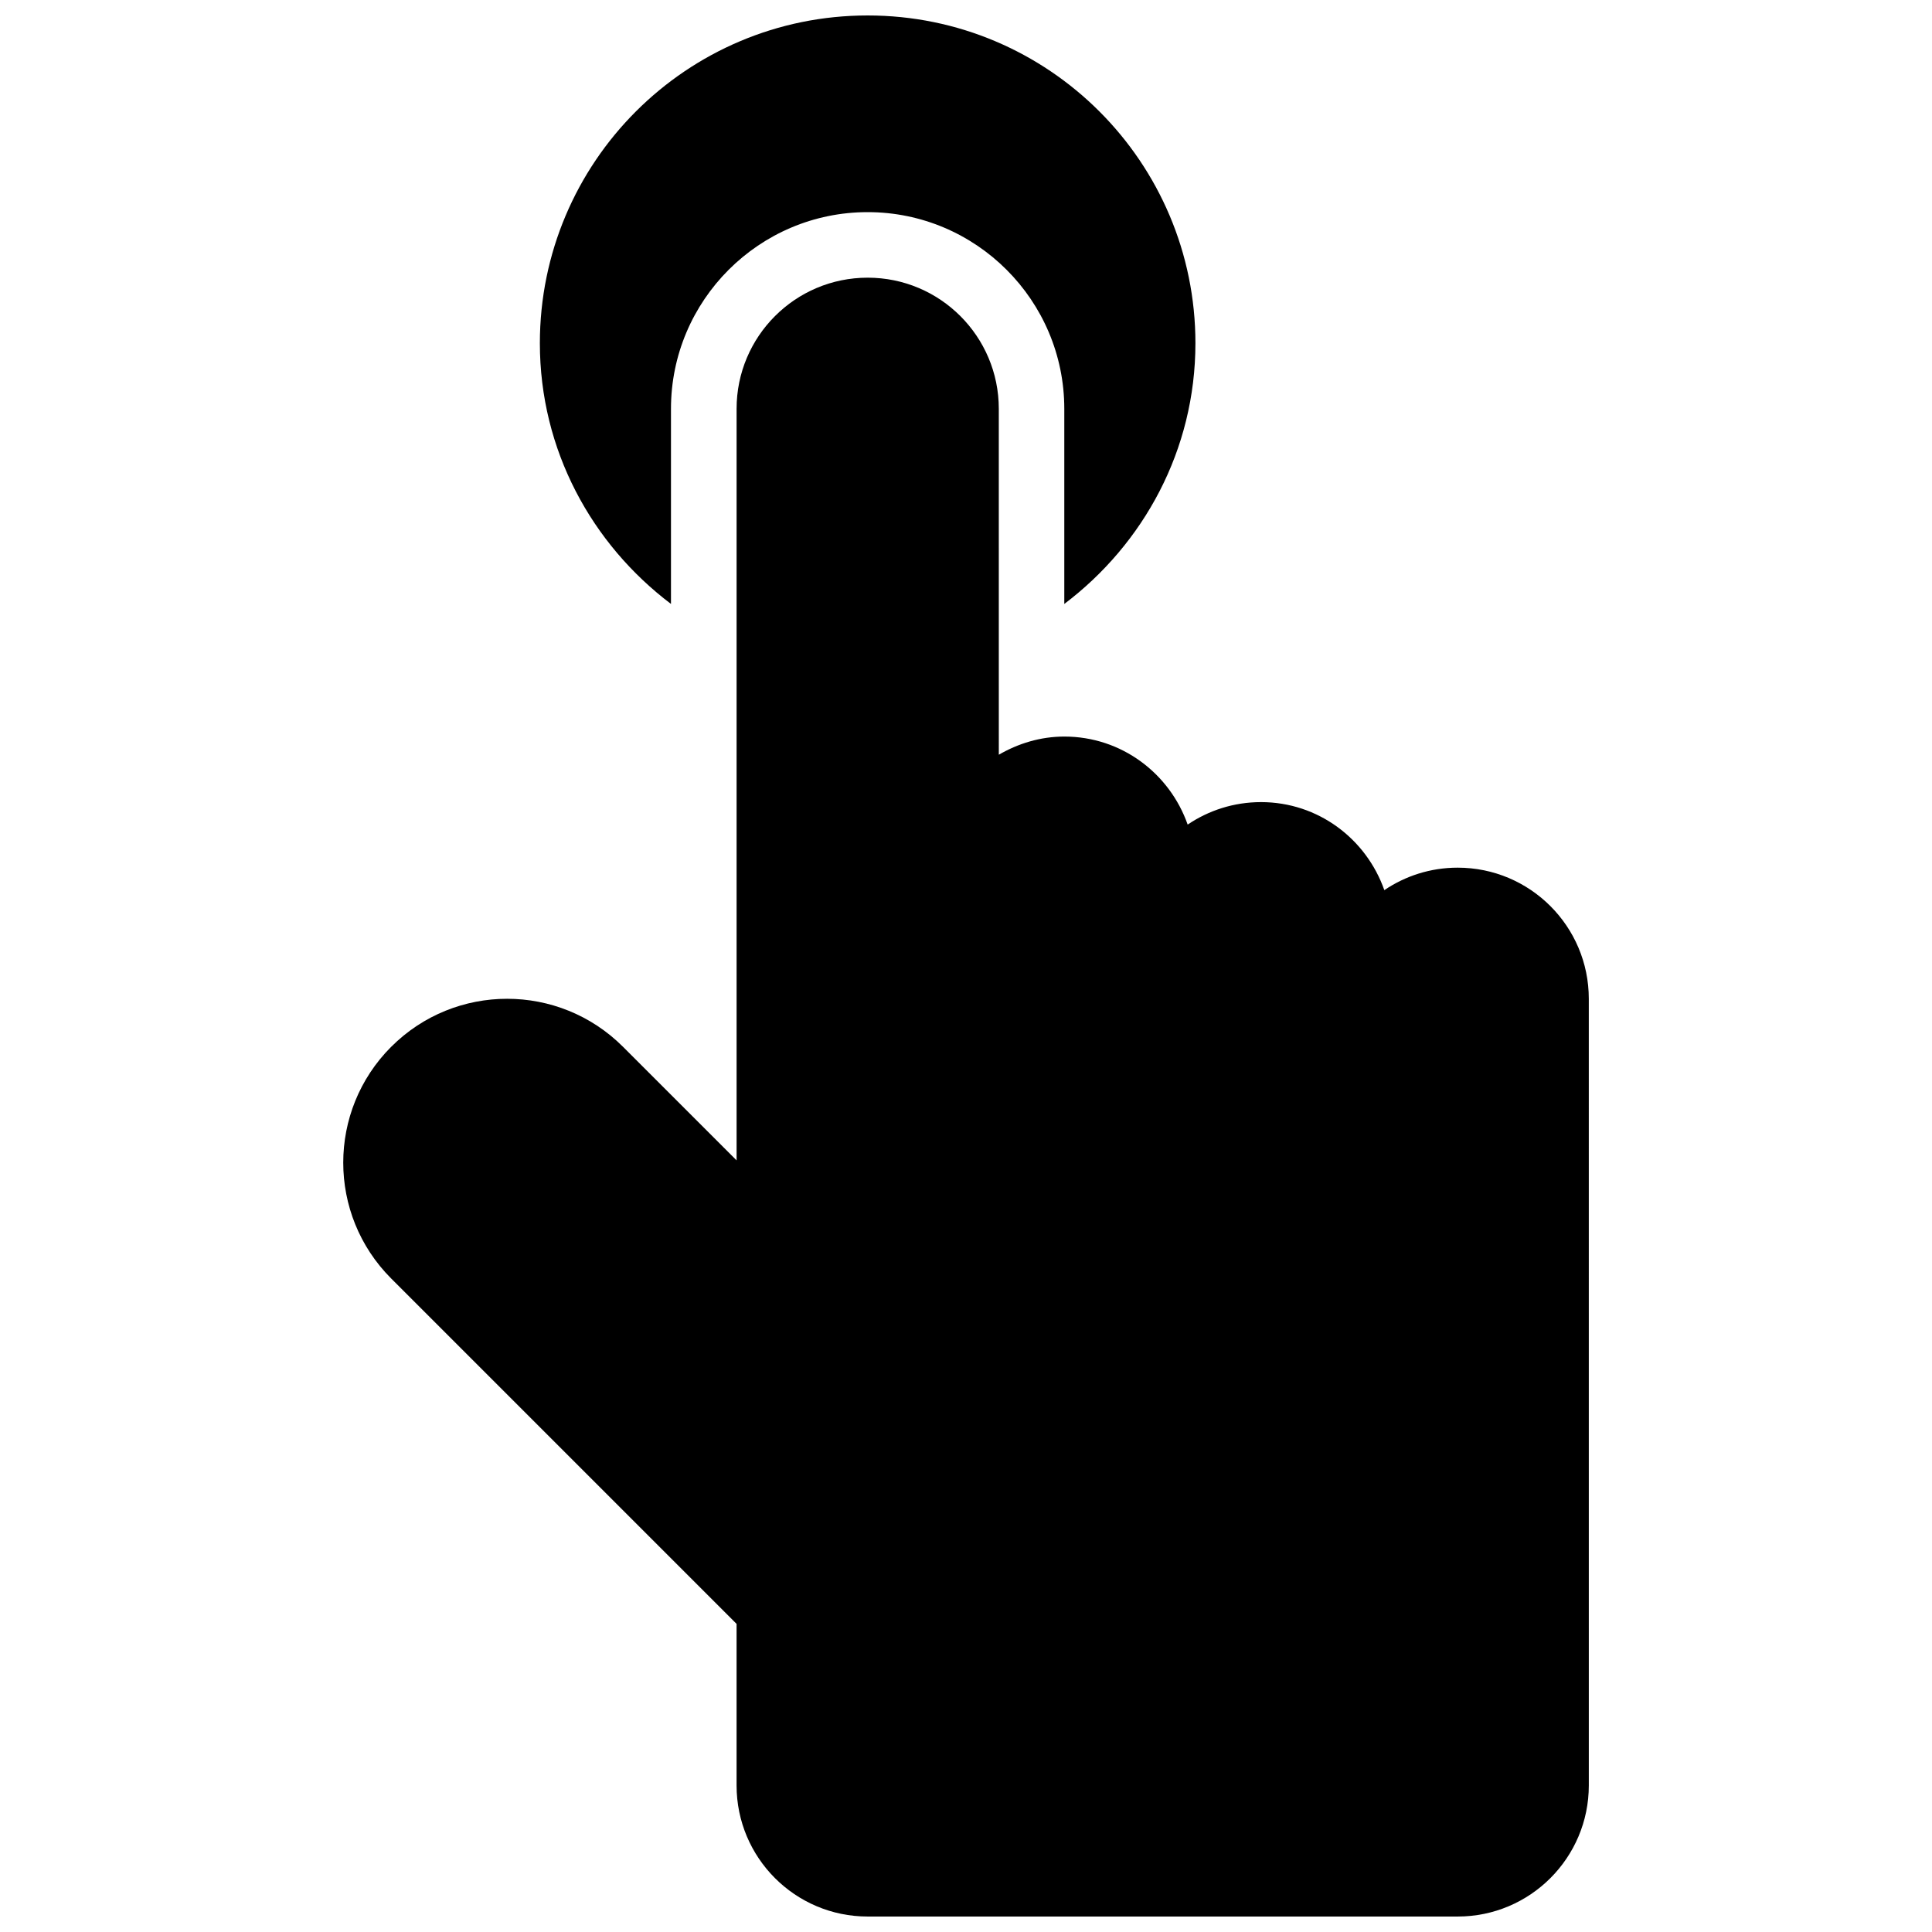 <?xml version="1.0" encoding="UTF-8"?>
<!-- Uploaded to: ICON Repo, www.iconrepo.com, Generator: ICON Repo Mixer Tools -->
<svg width="800px" height="800px" version="1.1" viewBox="144 144 512 512" xmlns="http://www.w3.org/2000/svg">
 <defs>
  <clipPath id="b">
   <path d="m287 148.09h174v156.91h-174z"/>
  </clipPath>
  <clipPath id="a">
   <path d="m234 217h332v434.9h-332z"/>
  </clipPath>
 </defs>
 <g>
  <g clip-path="url(#b)">
   <path d="m460.8 234.96c0-47.965-38.879-86.863-86.863-86.863s-86.867 38.898-86.867 86.863c0 28.316 13.758 53.23 34.746 69.09v-51.715c0-28.734 23.383-52.117 52.117-52.117s52.117 23.383 52.117 52.117v51.719c20.988-15.863 34.75-40.777 34.75-69.094z"/>
  </g>
  <g clip-path="url(#a)">
   <path d="m247.68 421.4c-16.957 16.973-16.957 44.457 0 61.43l91.52 91.52v42.805c0 19.18 15.547 34.746 34.746 34.746h156.36c19.18 0 34.746-15.566 34.746-34.746l-0.004-208.47c0-19.18-15.566-34.746-34.746-34.746-7.211 0-13.898 2.207-19.441 5.957-4.758-13.547-17.508-23.328-32.676-23.328-7.211 0-13.898 2.207-19.441 5.957-4.758-13.547-17.512-23.328-32.676-23.328-6.359 0-12.246 1.84-17.371 4.812l-0.004-91.676c0-19.18-15.566-34.746-34.746-34.746-19.195 0-34.742 15.566-34.742 34.746v199.18l-30.09-30.09c-16.973-16.977-44.477-16.977-61.43-0.02z"/>
  </g>
 </g>
</svg>